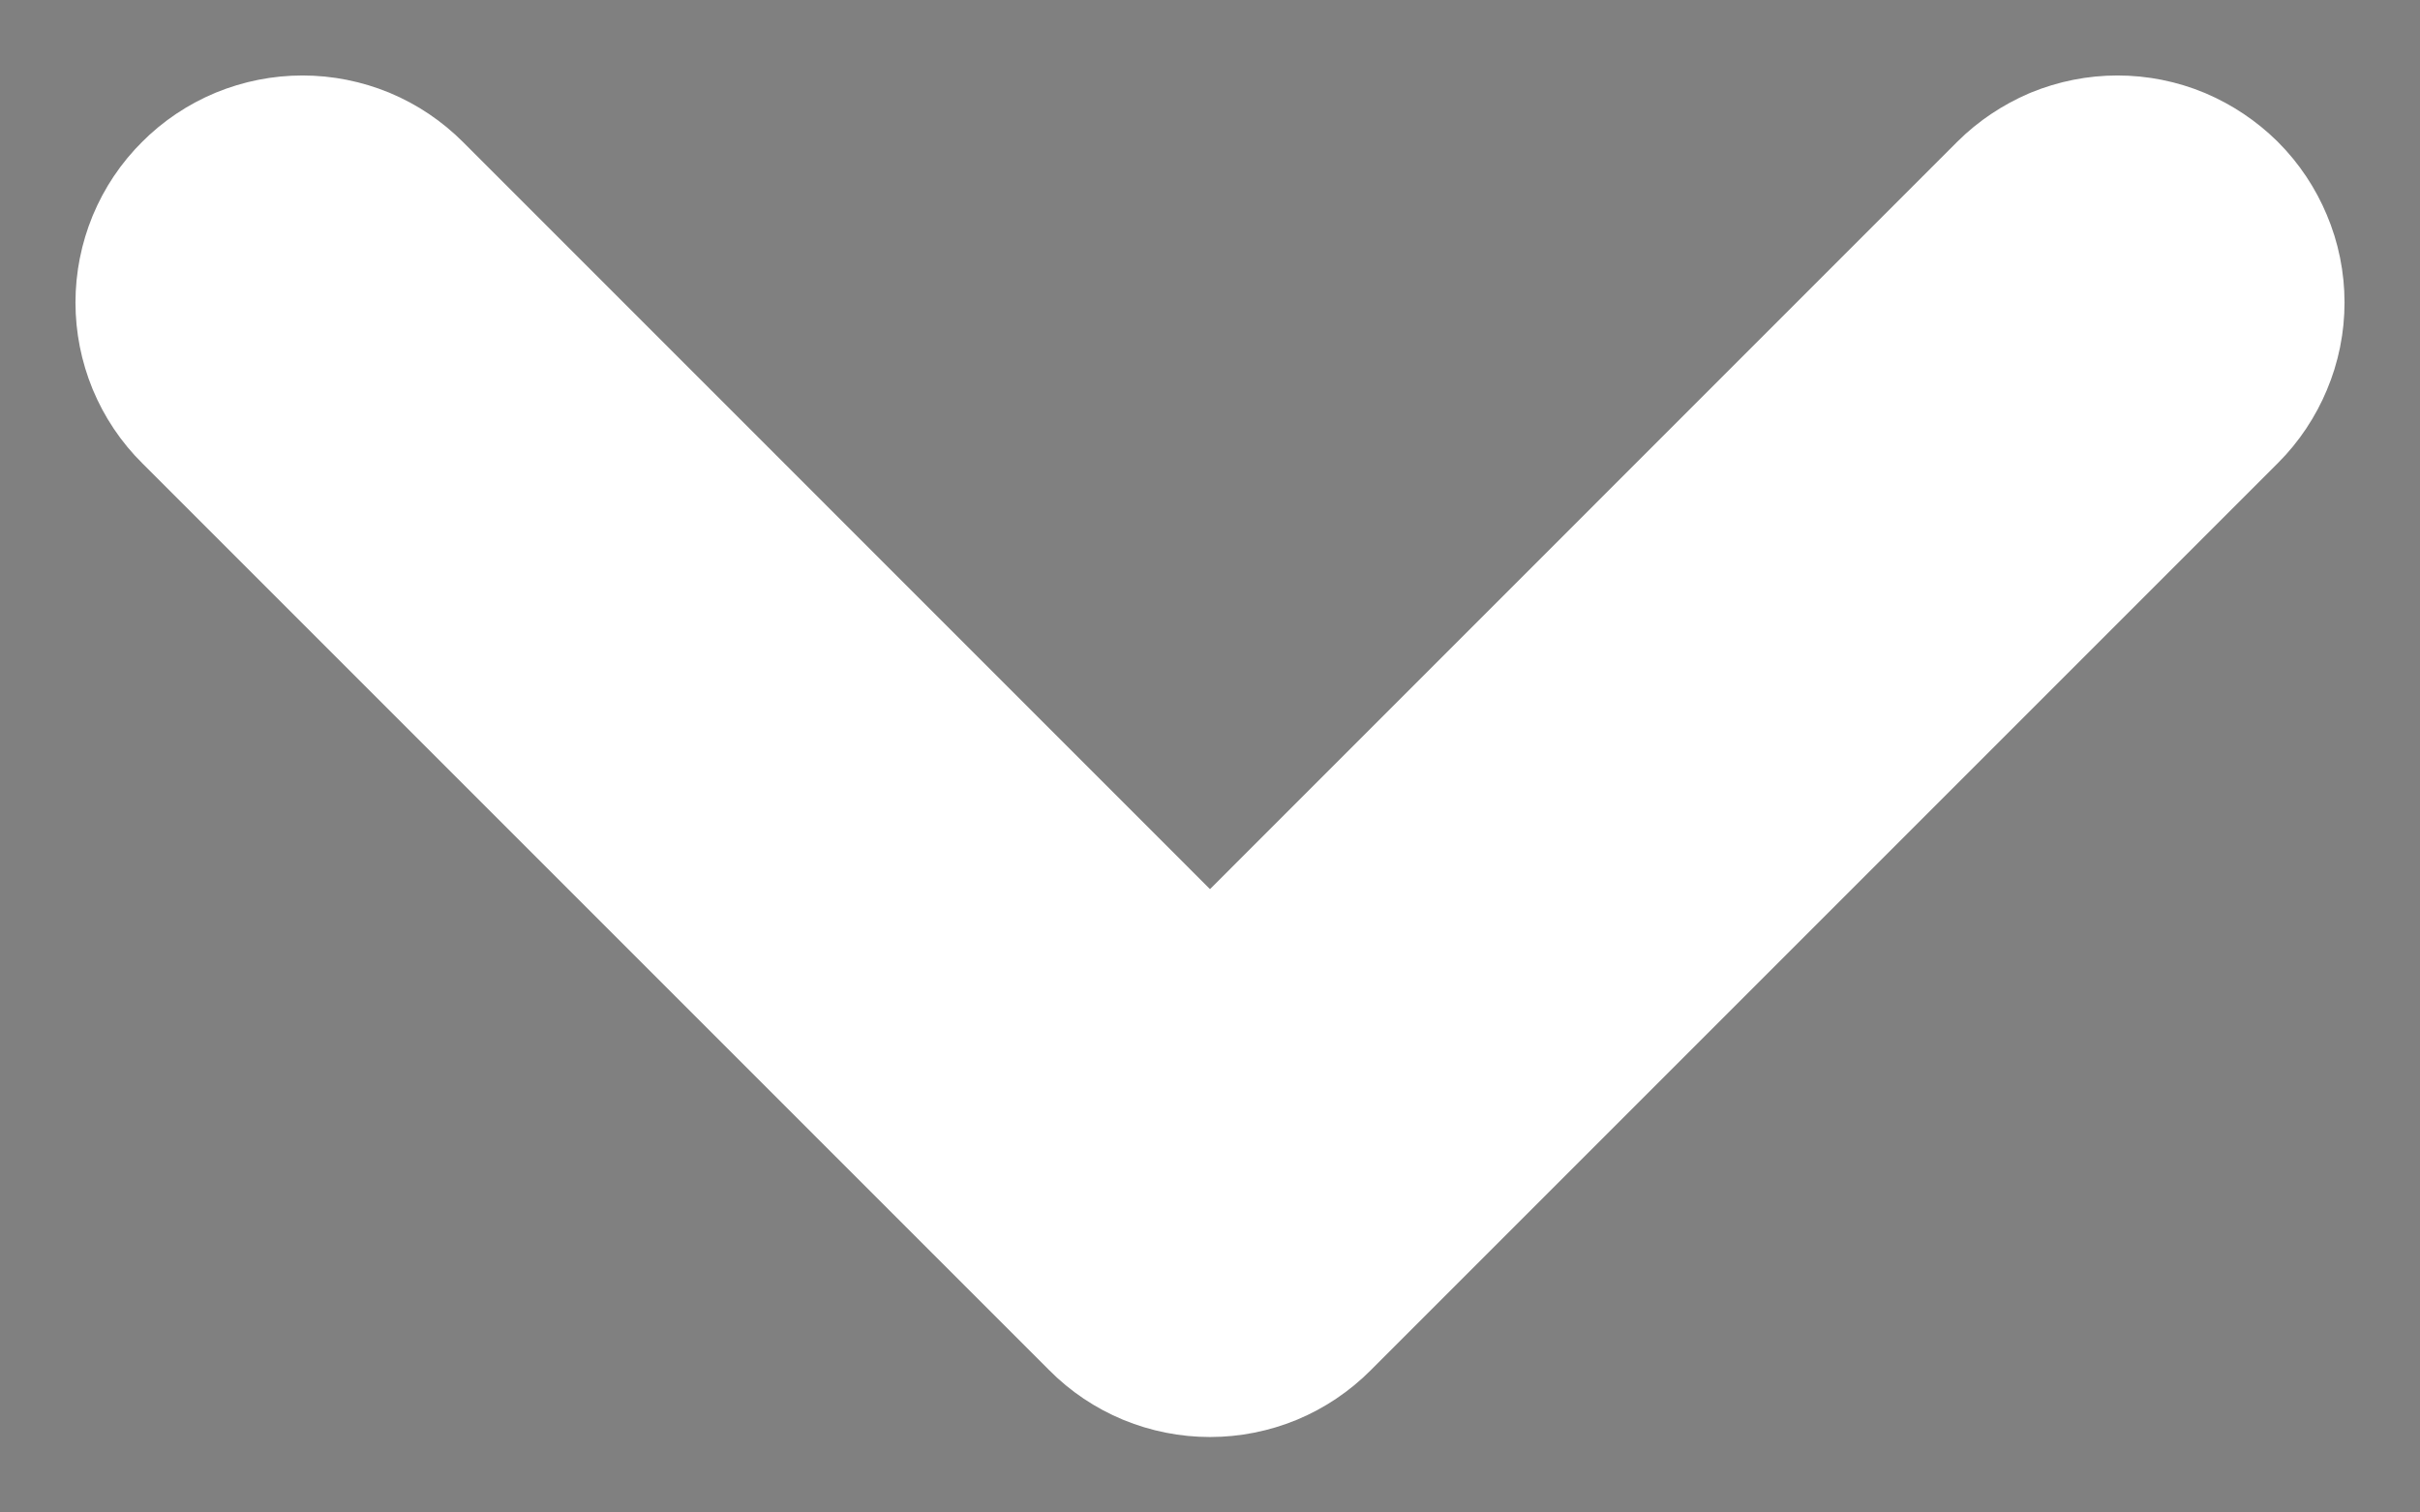 <svg width="16" height="10" viewBox="0 0 16 10" fill="none" xmlns="http://www.w3.org/2000/svg">
<rect x="0" y="0" width="16" height="10" fill="#808080" stroke="none"/>
<path fill-rule="evenodd" clip-rule="evenodd" d="M1.646 1.646C1.692 1.599 1.748 1.562 1.808 1.537C1.869 1.512 1.934 1.499 2 1.499C2.066 1.499 2.131 1.512 2.192 1.537C2.252 1.562 2.307 1.599 2.354 1.646L8 7.293L13.646 1.646C13.692 1.6 13.748 1.563 13.808 1.537C13.869 1.512 13.934 1.499 14 1.499C14.066 1.499 14.131 1.512 14.191 1.537C14.252 1.563 14.307 1.6 14.354 1.646C14.4 1.692 14.437 1.748 14.462 1.808C14.488 1.869 14.501 1.934 14.501 2C14.501 2.066 14.488 2.131 14.462 2.192C14.437 2.252 14.4 2.308 14.354 2.354L8.354 8.354C8.307 8.401 8.252 8.438 8.192 8.463C8.131 8.488 8.066 8.501 8 8.501C7.934 8.501 7.869 8.488 7.808 8.463C7.748 8.438 7.692 8.401 7.646 8.354L1.646 2.354C1.599 2.308 1.562 2.252 1.537 2.192C1.512 2.131 1.499 2.066 1.499 2C1.499 1.934 1.512 1.869 1.537 1.808C1.562 1.748 1.599 1.692 1.646 1.646Z" fill="#1F2937" stroke="white" stroke-width="2" stroke-linejoin="round"/>
</svg>

